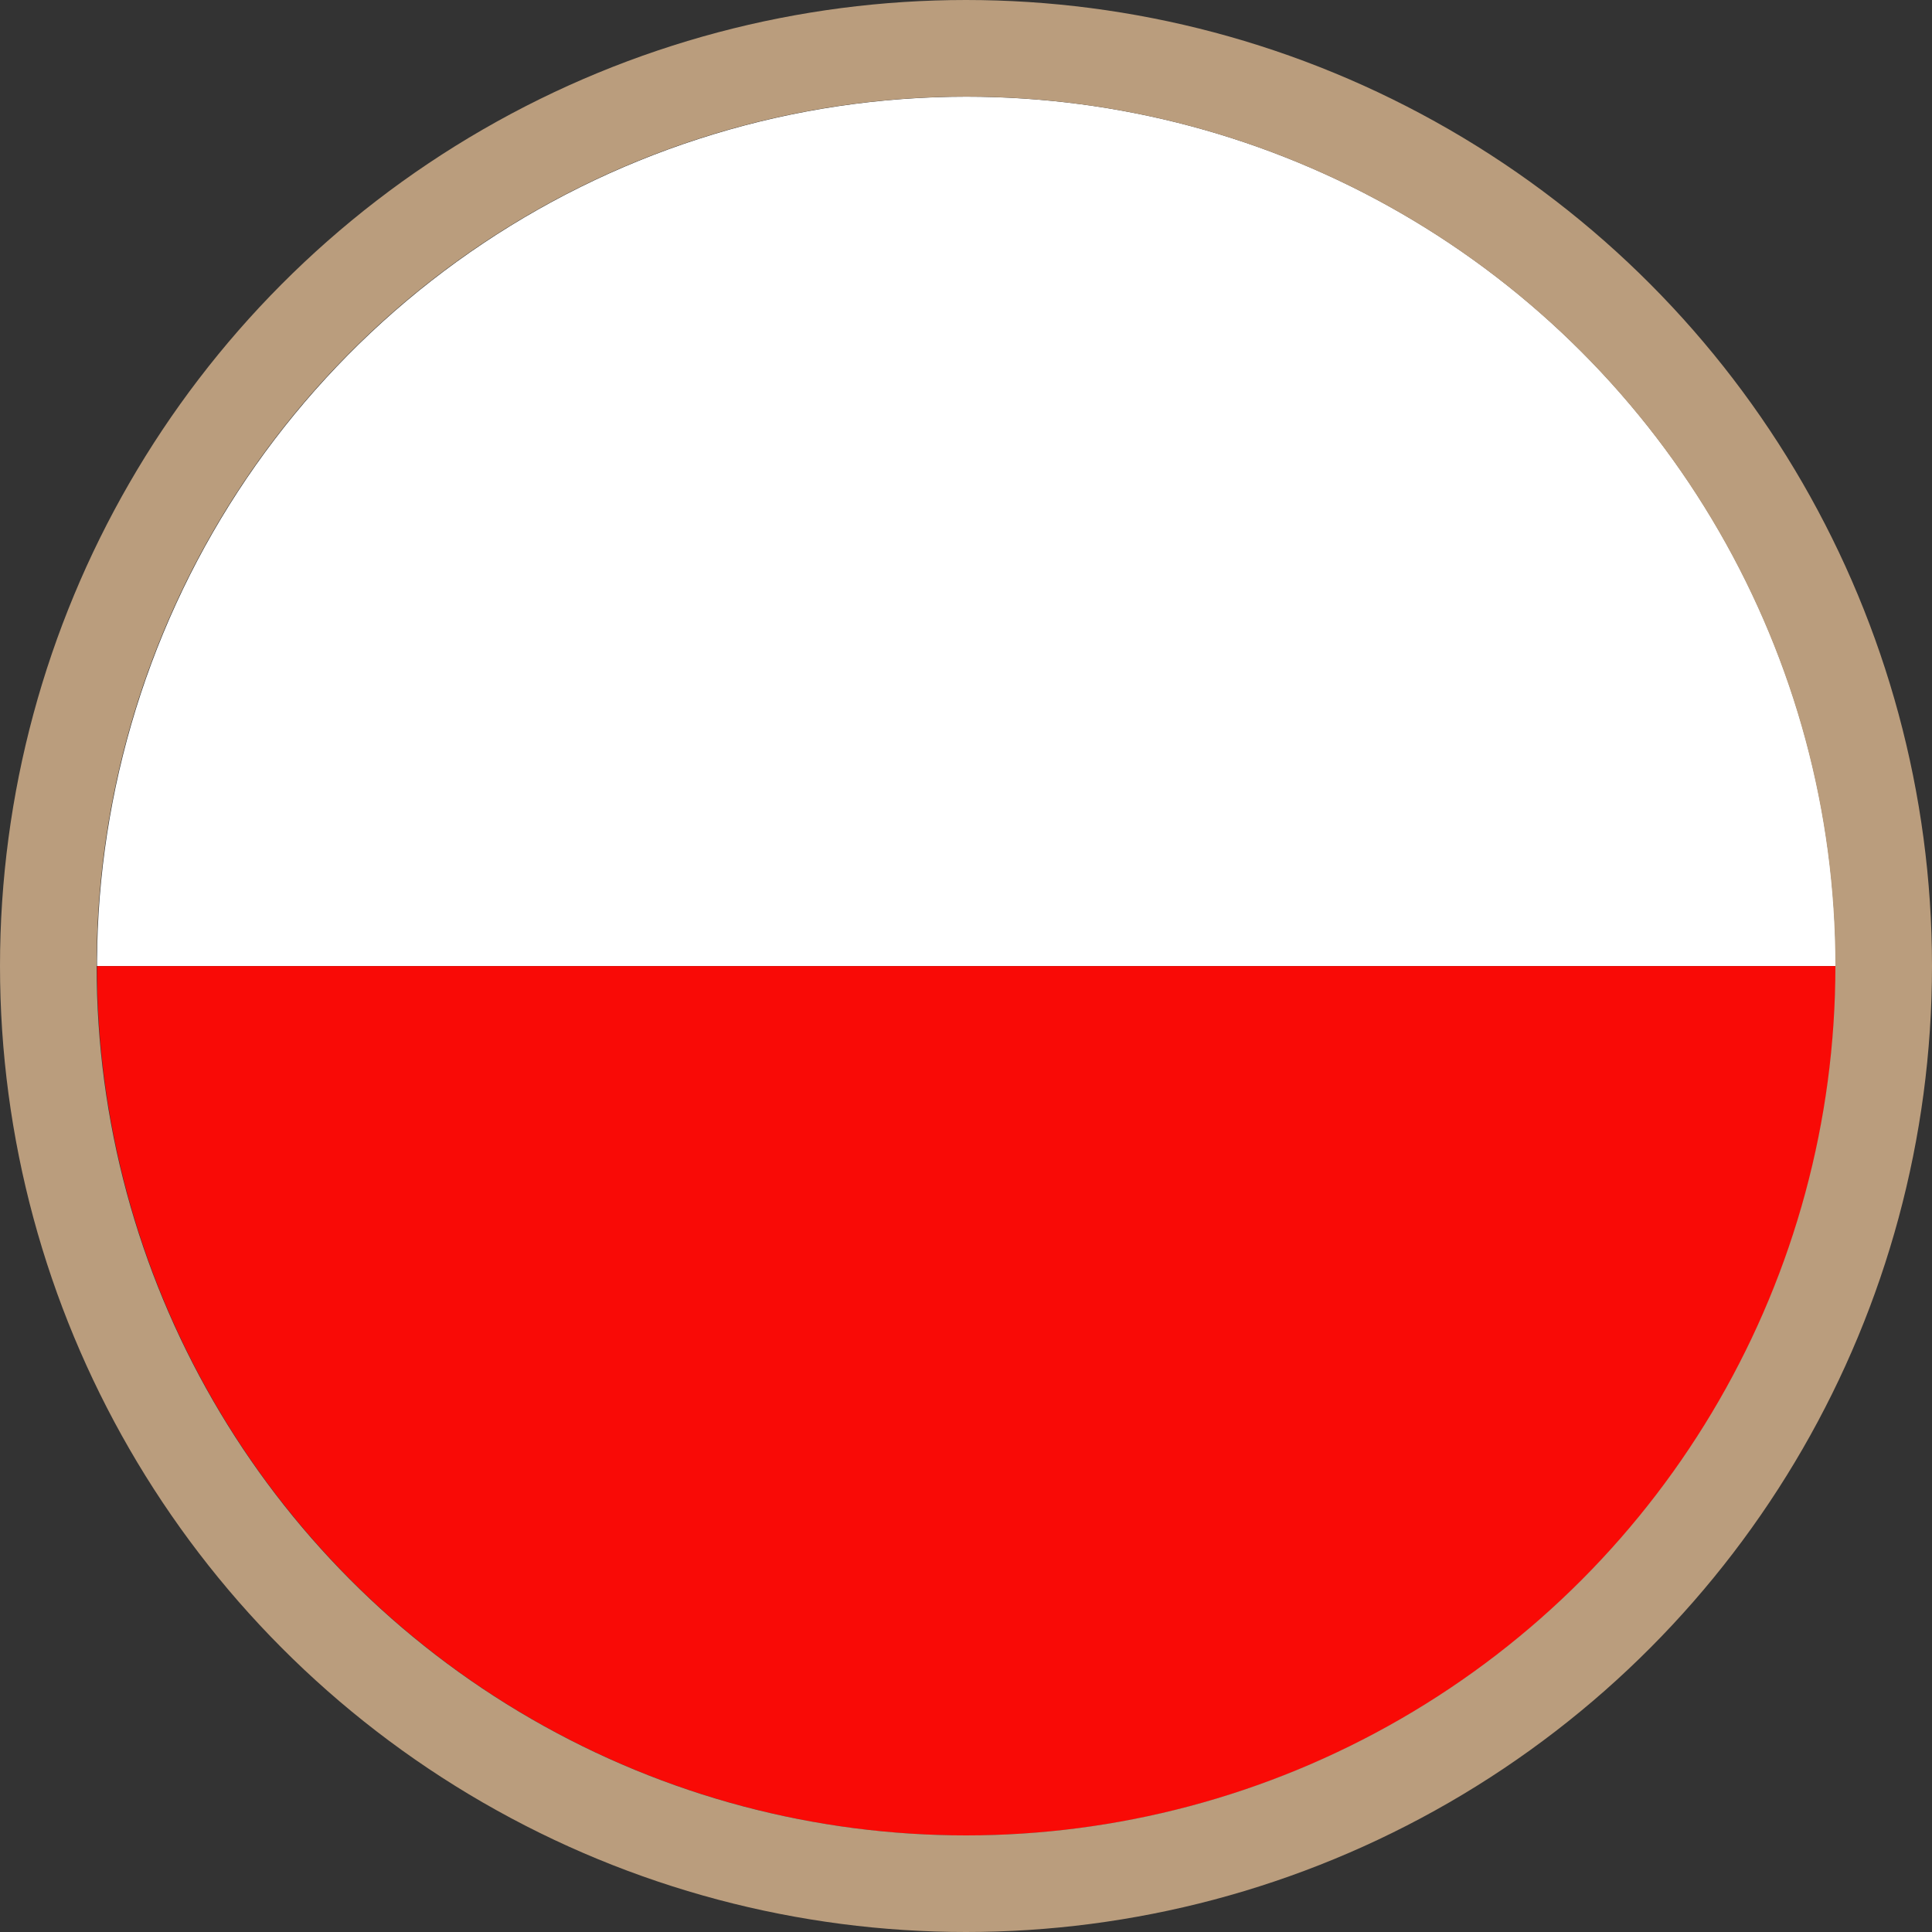 <svg xmlns="http://www.w3.org/2000/svg" xmlns:xlink="http://www.w3.org/1999/xlink" width="20" height="20" viewBox="0 0 20 20">
  <rect x="0" y="0" width="20" height="20" fill="#333333" stroke="none"/>
  <defs>
    <clipPath id="clip-path">
      <path id="Path_54103" data-name="Path 54103" d="M23.3,0a9,9,0,1,0,9,9A9,9,0,0,0,23.3,0Z" transform="translate(-14.296 0.001)" fill="none"/>
    </clipPath>
  </defs>
  <g id="PL" transform="translate(11071 -548)">
    <g id="Group_40971" data-name="Group 40971" transform="translate(-12097 -19112)">
      <g id="Group_40793" data-name="Group 40793" transform="translate(1027 19661)">
        <g id="Group_40788" data-name="Group 40788" transform="translate(0 0)" clip-path="url(#clip-path)">
          <rect id="Rectangle_13789" data-name="Rectangle 13789" width="27" height="9" transform="translate(-4.539 0)" fill="#fff"/>
          <rect id="Rectangle_13791" data-name="Rectangle 13791" width="27" height="9" transform="translate(-4.539 9.001)" fill="#f90a06"/>
        </g>
      </g>
    </g>
    <g id="Ellipse_59" data-name="Ellipse 59" transform="translate(-11071 548)" fill="none" stroke="#ba9d7d" stroke-width="1">
      <circle cx="10" cy="10" r="10" stroke="none"/>
      <circle cx="10" cy="10" r="9.5" fill="none"/>
    </g>
  </g>
</svg>
